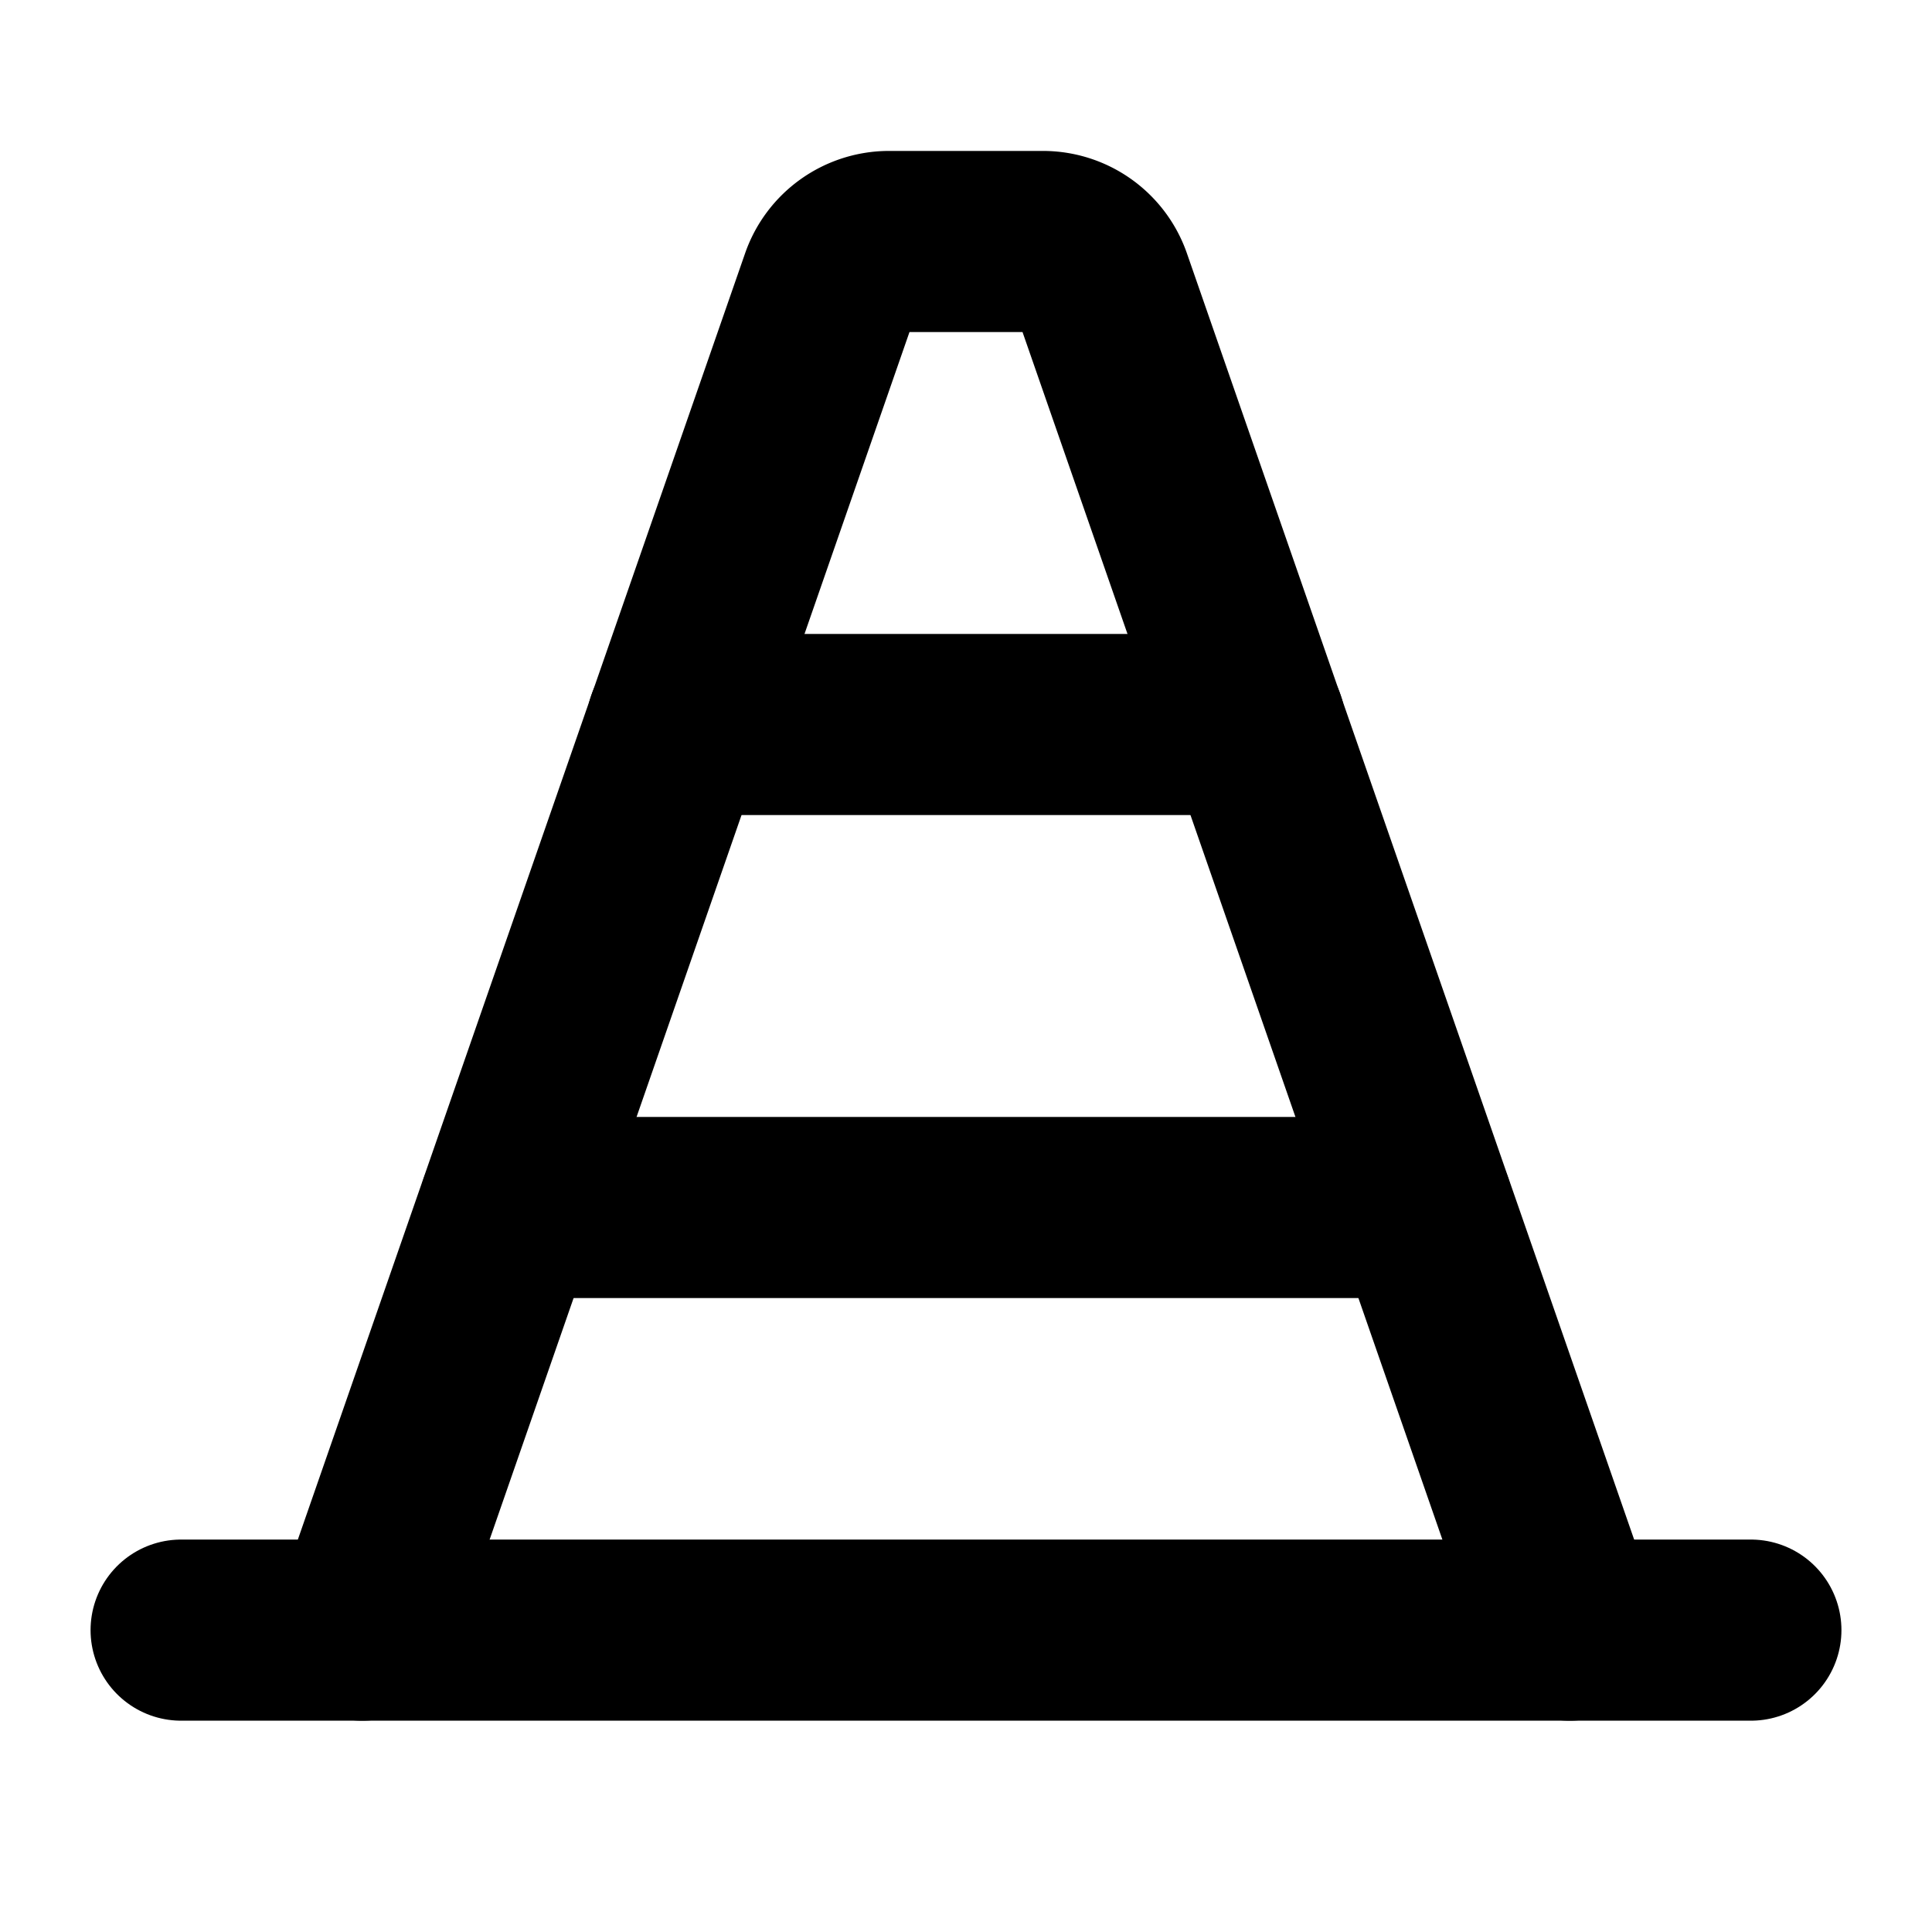 <svg xmlns="http://www.w3.org/2000/svg" viewBox="0 0 256 256"><rect width="256" height="256" fill="none"/><path d="M48,216,110.1,37.4a8.2,8.2,0,0,1,7.6-5.4h20.6a8.2,8.2,0,0,1,7.6,5.4L208,216" fill="none" stroke="#000" stroke-linecap="round" stroke-linejoin="round" stroke-width="24"/><line x1="232" y1="216" x2="24" y2="216" fill="none" stroke="#000" stroke-linecap="round" stroke-linejoin="round" stroke-width="24"/><line x1="166.3" y1="96" x2="89.7" y2="96" fill="none" stroke="#000" stroke-linecap="round" stroke-linejoin="round" stroke-width="24"/><line x1="188.5" y1="160" x2="67.5" y2="160" fill="none" stroke="#000" stroke-linecap="round" stroke-linejoin="round" stroke-width="24"/></svg>